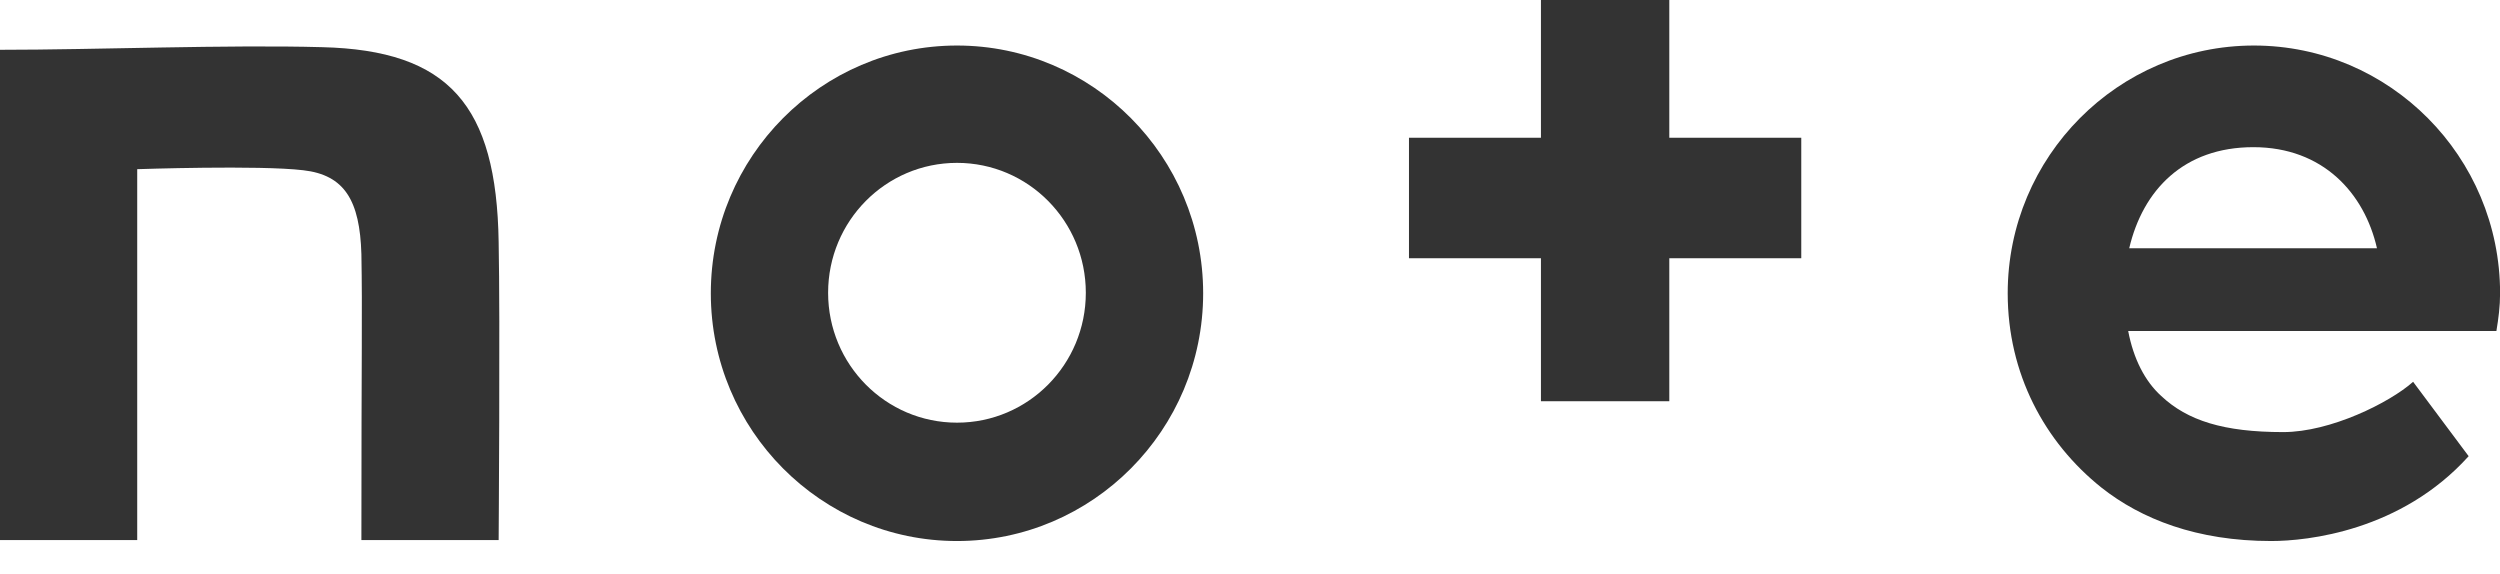<svg width="61" height="14" viewBox="0 0 61 14" fill="none" xmlns="http://www.w3.org/2000/svg">
<g clip-path="url(#clip0_1116_3568)">
<path d="M7.86 1.151C5.559 1.087 2.339 1.215 0 1.215V13.177H3.348V4.128C3.348 4.128 6.326 4.026 7.4 4.154C8.409 4.269 8.78 4.895 8.818 6.199C8.844 7.681 8.818 8.461 8.818 13.177H12.167C12.167 13.177 12.205 7.784 12.167 5.905C12.116 2.569 10.953 1.227 7.86 1.151Z" fill="#333333"/>
<path d="M23.351 1.111C20.04 1.111 17.344 3.821 17.344 7.156C17.344 10.492 20.04 13.201 23.351 13.201C26.66 13.201 29.357 10.492 29.357 7.156C29.357 3.821 26.66 1.111 23.351 1.111ZM23.351 10.313C21.612 10.313 20.206 8.894 20.206 7.144C20.206 5.393 21.612 3.974 23.351 3.974C25.089 3.974 26.494 5.393 26.494 7.144C26.494 8.894 25.089 10.313 23.351 10.313Z" fill="#333333"/>
<path d="M61.002 7.156C61.002 3.821 58.305 1.111 54.995 1.111C51.685 1.111 48.988 3.821 48.988 7.156C48.988 9.112 49.883 10.786 51.276 11.898C52.247 12.665 53.602 13.201 55.417 13.201C56.299 13.201 58.586 12.959 60.235 11.131L58.88 9.316C58.305 9.827 56.861 10.543 55.711 10.543C54.254 10.543 53.372 10.262 52.733 9.661C52.337 9.303 52.056 8.754 51.928 8.077H60.912C60.963 7.77 61.002 7.476 61.002 7.156ZM51.953 6.057C52.286 4.639 53.282 3.591 54.982 3.591C56.682 3.591 57.692 4.715 57.998 6.057H51.953Z" fill="#333333"/>
<path d="M40.731 0H37.599V3.361H34.379V6.301H37.599V9.79H40.731V6.301H43.951V3.361H40.731V0Z" fill="#333333"/>
</g>
<defs>
<clipPath id="clip0_1116_3568">
<rect width="61" height="13.202" fill="white"/>
</clipPath>
</defs>
</svg>

